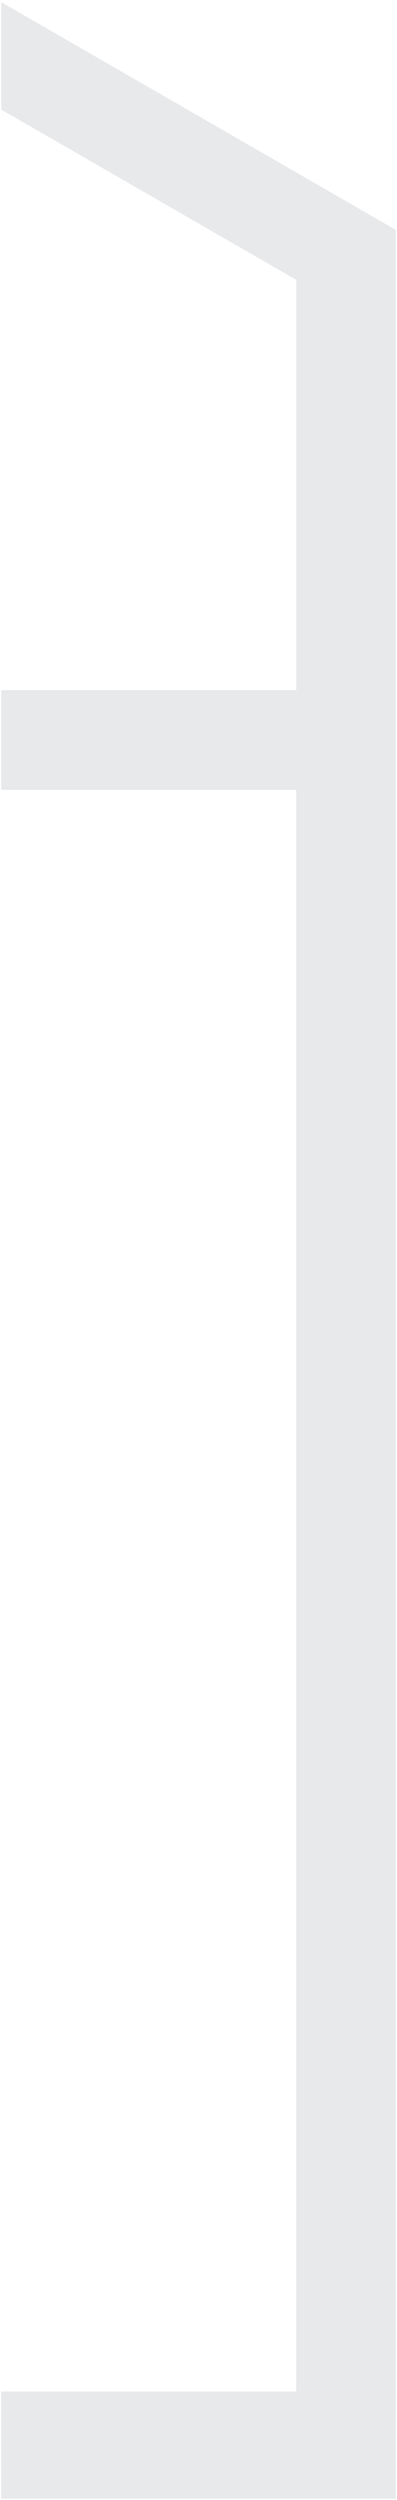 <?xml version="1.0" encoding="UTF-8"?>
<svg xmlns="http://www.w3.org/2000/svg" width="158.963" height="999.377" viewBox="0 0 158.963 999.377">
  <defs>
    <style>.a{fill:#1b2032;stroke:rgba(0,0,0,0);stroke-miterlimit:10;opacity:0.1;}</style>
  </defs>
  <path class="a" d="M24709.564,24685.1v-42.875h118.1v-640.258h-118.1v-39.85h118.115v-164.023l-118.115-68.064v-42.941l157.963,91.021v906.99Z" transform="translate(-24709.064 -23686.223)"></path>
</svg>
